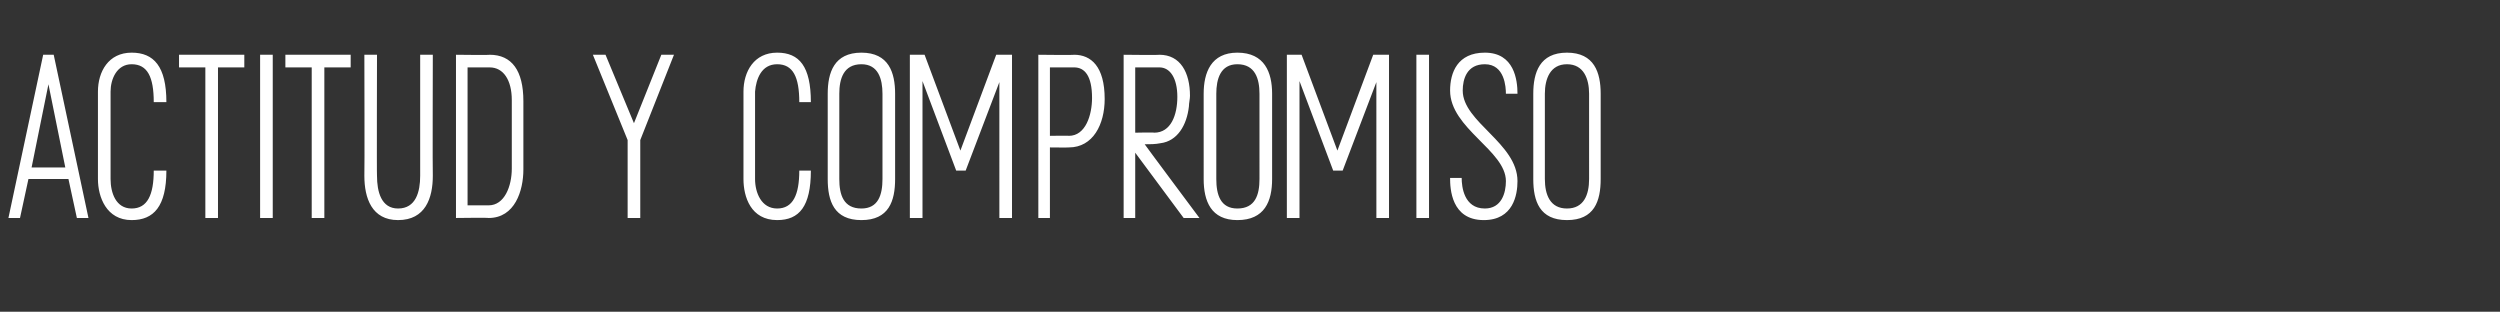 <?xml version="1.0" standalone="no"?><!DOCTYPE svg PUBLIC "-//W3C//DTD SVG 1.1//EN" "http://www.w3.org/Graphics/SVG/1.1/DTD/svg11.dtd"><svg xmlns="http://www.w3.org/2000/svg" version="1.1" width="237.4px" height="29.6px" viewBox="0 -2 237.4 29.6" style="top:-2px"><rect x="0" y="-2" width="237.4" height="29.6" fill="#333333" stroke="none"/><desc>ACTITUD Y COMPROMISO</desc><defs/><g id="Polygon90510"><path d="m1.9 18.7H.8L4.1 3.2h1l3.3 15.5H7.3L6.5 15H2.7l-.8 3.7zM3 13.9h3.2L4.6 6L3 13.9zm11.6.3h1.2c0 3.4-1.2 4.7-3.3 4.7c-2.4 0-3.2-2.2-3.2-3.9V6.7c0-1.9 1-3.7 3.2-3.7c2.1 0 3.3 1.3 3.3 4.7h-1.2c0-2.4-.6-3.6-2.1-3.6c-1.4 0-2 1.4-2 2.6v8.3c0 1.3.5 2.8 2 2.8c1.5 0 2.1-1.3 2.1-3.6zm6.1-9.8v14.3h-1.2V4.4H17V3.2h6.2v1.2h-2.5zm4 14.3V3.2h1.2v15.5h-1.2zm6.1-14.3v14.3h-1.2V4.4h-2.5V3.2h6.2v1.2h-2.5zm10.3 10.3c0 2.1-.7 4.2-3.3 4.2c-2.5 0-3.2-2.1-3.2-4.2c.03.01 0-11.5 0-11.5h1.2s-.03 11.53 0 11.5c0 1.5.4 3.1 2 3.1c1.7 0 2.1-1.6 2.1-3.1V3.2h1.2s-.03 11.51 0 11.5zm5.3 4c-.04-.04-3.1 0-3.1 0V3.2s3.23.04 3.2 0c2.1 0 3.2 1.5 3.2 4.4v6.5c0 2-.8 4.6-3.3 4.6zm.1-14.3h-2.1v13.1h2c1.5 0 2.2-1.8 2.2-3.5V7.5c0-1.9-.8-3.1-2.1-3.1zm13.1 14.3v-7.4l-3.3-8.1h1.2l2.7 6.5l2.6-6.5h1.2l-3.2 8.1v7.4h-1.2zm16.3-4.5h1.1c0 3.4-1.1 4.7-3.2 4.7c-2.5 0-3.2-2.2-3.2-3.9V6.7c0-1.9 1-3.7 3.2-3.7C75.9 3 77 4.3 77 7.7h-1.1c0-2.4-.6-3.6-2.1-3.6c-1.5 0-2 1.4-2.1 2.6v8.3c0 1.3.6 2.8 2.1 2.8c1.5 0 2.1-1.3 2.1-3.6zm2.7.8V6.9c0-2 .6-3.9 3.2-3.9C84.4 3 85 4.9 85 6.9v8.1c0 2.1-.6 3.9-3.2 3.9c-2.6 0-3.2-1.8-3.2-3.9zm3.2 2.8c1.6 0 2-1.3 2-2.8V6.9c0-1.4-.4-2.8-2-2.8c-1.7 0-2.1 1.4-2.1 2.8v8.1c0 1.5.4 2.8 2.1 2.8zm13.1.9V5.8l-3.2 8.4h-.9l-3.2-8.5v13h-1.2V3.2h1.4l3.4 9.1l3.4-9.1h1.5v15.5h-1.2zm10-11.3c0 2.4-1.1 4.6-3.4 4.6c.03.02-1.8 0-1.8 0v6.7h-1.1V3.2s3.36.04 3.4 0c1.6 0 2.9 1.1 2.9 4.2zm-1.2-.1c0-2.1-.7-2.9-1.7-2.9h-2.3v6.5s1.83-.03 1.8 0c1.6 0 2.2-2 2.2-3.6zm9.3-.2c0 .3-.1.7-.1 1c-.2 1.8-1.1 3.3-2.7 3.5c-.5.1-1 .1-1.5.1c-.03-.01 5.2 7 5.2 7h-1.5l-4.6-6.2v6.2h-1.1V3.2s3.37.04 3.4 0c2 0 2.9 1.7 2.9 3.9zm-1.2.1c0-1.8-.7-2.8-1.7-2.8h-2.3v6.2s1.78-.04 1.8 0c1.6 0 2.2-1.7 2.2-3.4zm2.5 7.8V6.9c0-2 .7-3.9 3.2-3.9c2.6 0 3.3 1.9 3.3 3.9v8.1c0 2.1-.7 3.9-3.3 3.9c-2.5 0-3.2-1.8-3.2-3.9zm3.2 2.8c1.7 0 2.1-1.3 2.1-2.8V6.9c0-1.4-.4-2.8-2.1-2.8c-1.6 0-2 1.4-2 2.8v8.1c0 1.5.4 2.8 2 2.8zm13.2.9V5.8l-3.2 8.4h-.9l-3.2-8.5v13h-1.2V3.2h1.4l3.4 9.1l3.4-9.1h1.5v15.5h-1.2zm3.8 0V3.2h1.2v15.5h-1.2zm3.2-3.8h1.1c0 .8.2 2.9 2.2 2.9c1.6 0 2-1.5 2-2.6c0-2.9-5.3-5-5.3-8.6c0-1.7.7-3.6 3.3-3.6c2.8 0 3.1 2.6 3.1 3.9H143c0-.6-.1-2.8-2-2.8c-1.7 0-2.1 1.4-2.1 2.5c0 3 5.2 5 5.2 8.6c0 1.3-.4 3.7-3.2 3.7c-3.1 0-3.2-3-3.2-4zm7.9.1V6.9c0-2 .6-3.9 3.2-3.9c2.6 0 3.2 1.9 3.2 3.9v8.1c0 2.1-.6 3.9-3.2 3.9c-2.6 0-3.2-1.8-3.2-3.9zm3.2 2.8c1.6 0 2.1-1.3 2.1-2.8V6.9c0-1.4-.5-2.8-2.1-2.8c-1.6 0-2.1 1.4-2.1 2.8v8.1c0 1.5.5 2.8 2.1 2.8z" stroke="none" fill="#fff"/></g></svg>